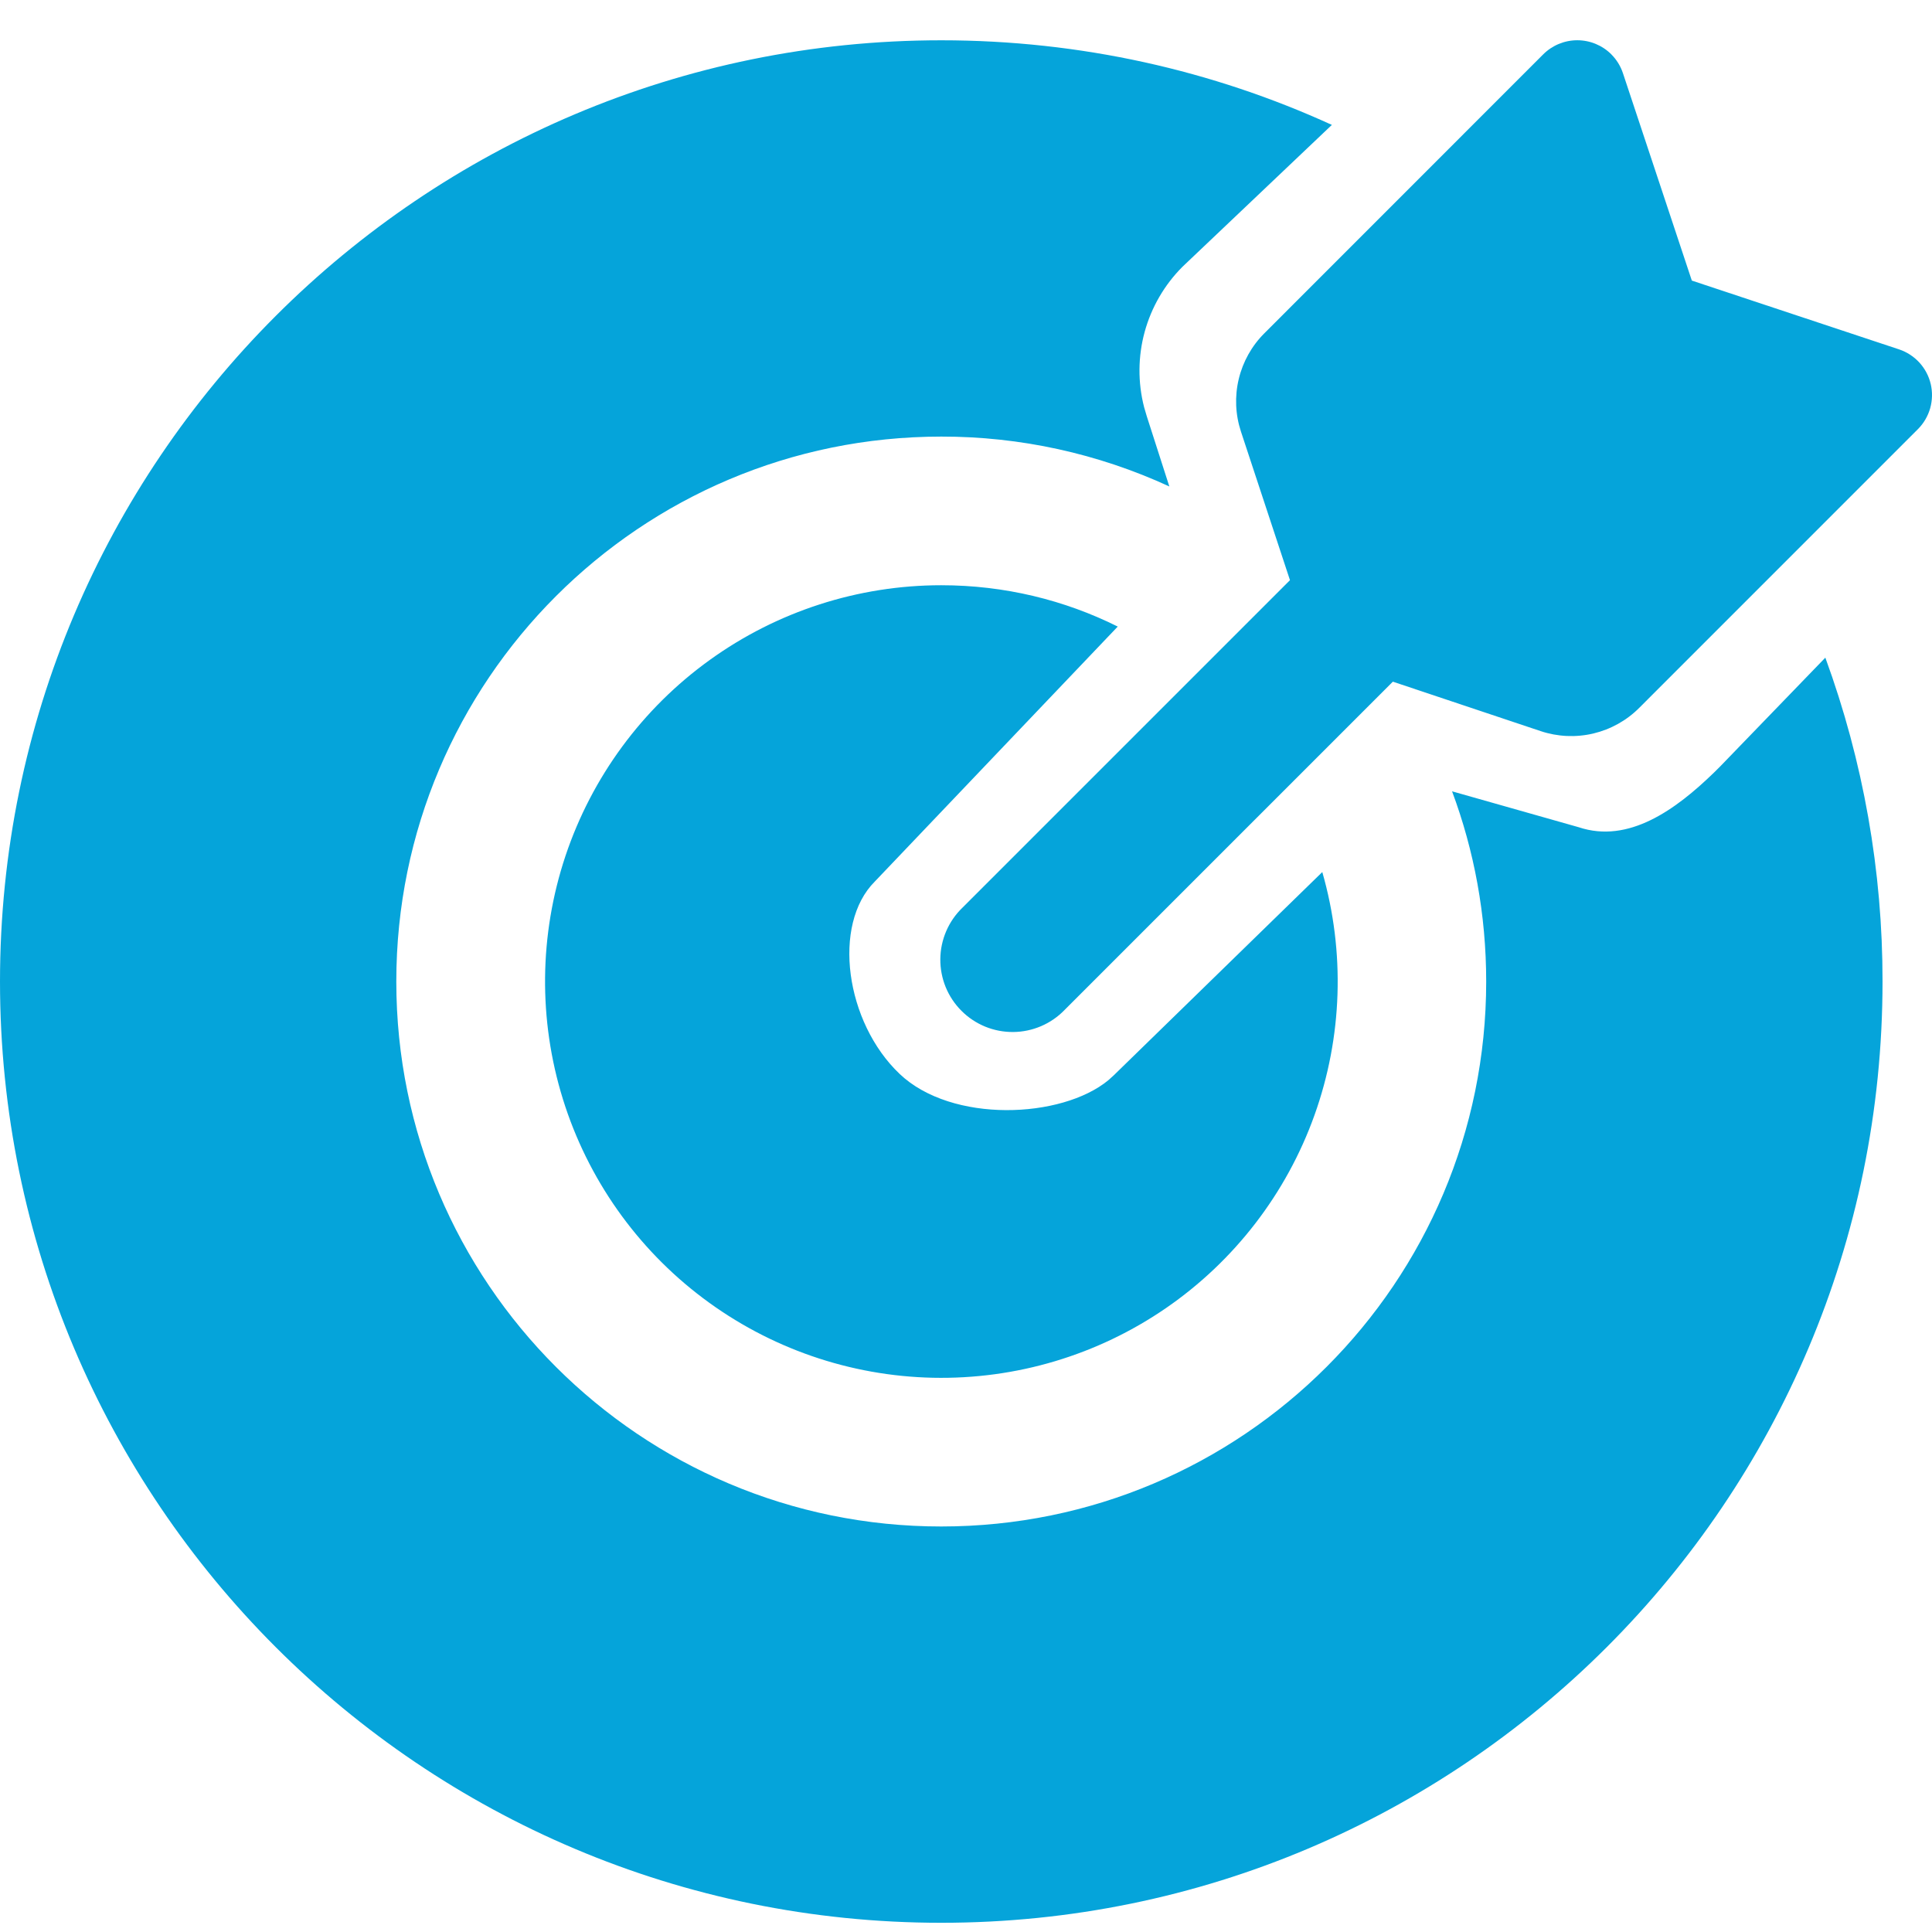 <svg width="48" height="48" viewBox="0 0 48 48" fill="none" xmlns="http://www.w3.org/2000/svg">
<path d="M23.385 1.001C26.848 1.001 30.134 1.753 33.09 3.103L29.379 6.627C28.931 7.075 28.607 7.633 28.439 8.245C28.272 8.857 28.267 9.502 28.425 10.116L28.493 10.347L29.052 12.086C27.275 11.267 25.342 10.844 23.385 10.847C15.908 10.847 9.846 16.909 9.846 24.386C9.846 31.863 15.908 37.925 23.385 37.925C30.863 37.925 36.924 31.863 36.924 24.386C36.924 22.724 36.625 21.132 36.076 19.66L39.222 20.552C40.464 20.967 41.635 20.115 42.585 19.193L42.741 19.038L45.35 16.339C46.293 18.917 46.774 21.641 46.771 24.386C46.771 37.301 36.3 47.771 23.385 47.771C10.47 47.771 0 37.301 0 24.386C0 11.471 10.47 1.001 23.385 1.001ZM23.385 14.54C24.961 14.54 26.449 14.909 27.77 15.567L21.735 21.901C20.666 22.969 21.001 25.4 22.353 26.683C23.65 27.913 26.375 27.795 27.536 26.838L27.672 26.715L32.852 21.666C33.422 23.65 33.354 25.764 32.657 27.708C31.961 29.651 30.671 31.327 28.97 32.498C27.269 33.668 25.243 34.274 23.178 34.23C21.114 34.186 19.116 33.494 17.466 32.252C15.816 31.011 14.599 29.282 13.986 27.31C13.373 25.338 13.395 23.224 14.049 21.265C14.704 19.307 15.957 17.604 17.633 16.397C19.308 15.19 21.32 14.54 23.385 14.54ZM40.033 1.351C40.165 1.483 40.264 1.644 40.322 1.82L42.033 6.971L47.181 8.68C47.374 8.744 47.548 8.857 47.686 9.007C47.824 9.158 47.921 9.341 47.968 9.539C48.015 9.738 48.01 9.945 47.955 10.142C47.899 10.338 47.795 10.517 47.651 10.661L40.727 17.586C40.413 17.901 40.017 18.121 39.584 18.224C39.151 18.326 38.698 18.305 38.276 18.164L34.605 16.936L26.45 25.091C26.285 25.263 26.086 25.4 25.867 25.494C25.648 25.588 25.412 25.638 25.174 25.64C24.935 25.642 24.699 25.597 24.478 25.507C24.257 25.416 24.056 25.283 23.888 25.114C23.719 24.946 23.586 24.745 23.495 24.524C23.405 24.303 23.36 24.067 23.362 23.828C23.364 23.59 23.414 23.354 23.508 23.135C23.602 22.916 23.739 22.718 23.911 22.552L32.049 14.414L30.831 10.722C30.692 10.3 30.673 9.849 30.776 9.418C30.879 8.987 31.099 8.593 31.413 8.28L38.341 1.35C38.566 1.126 38.87 1 39.187 1C39.504 1 39.809 1.126 40.033 1.35V1.351Z" fill="#05A4DA"/>
</svg>
